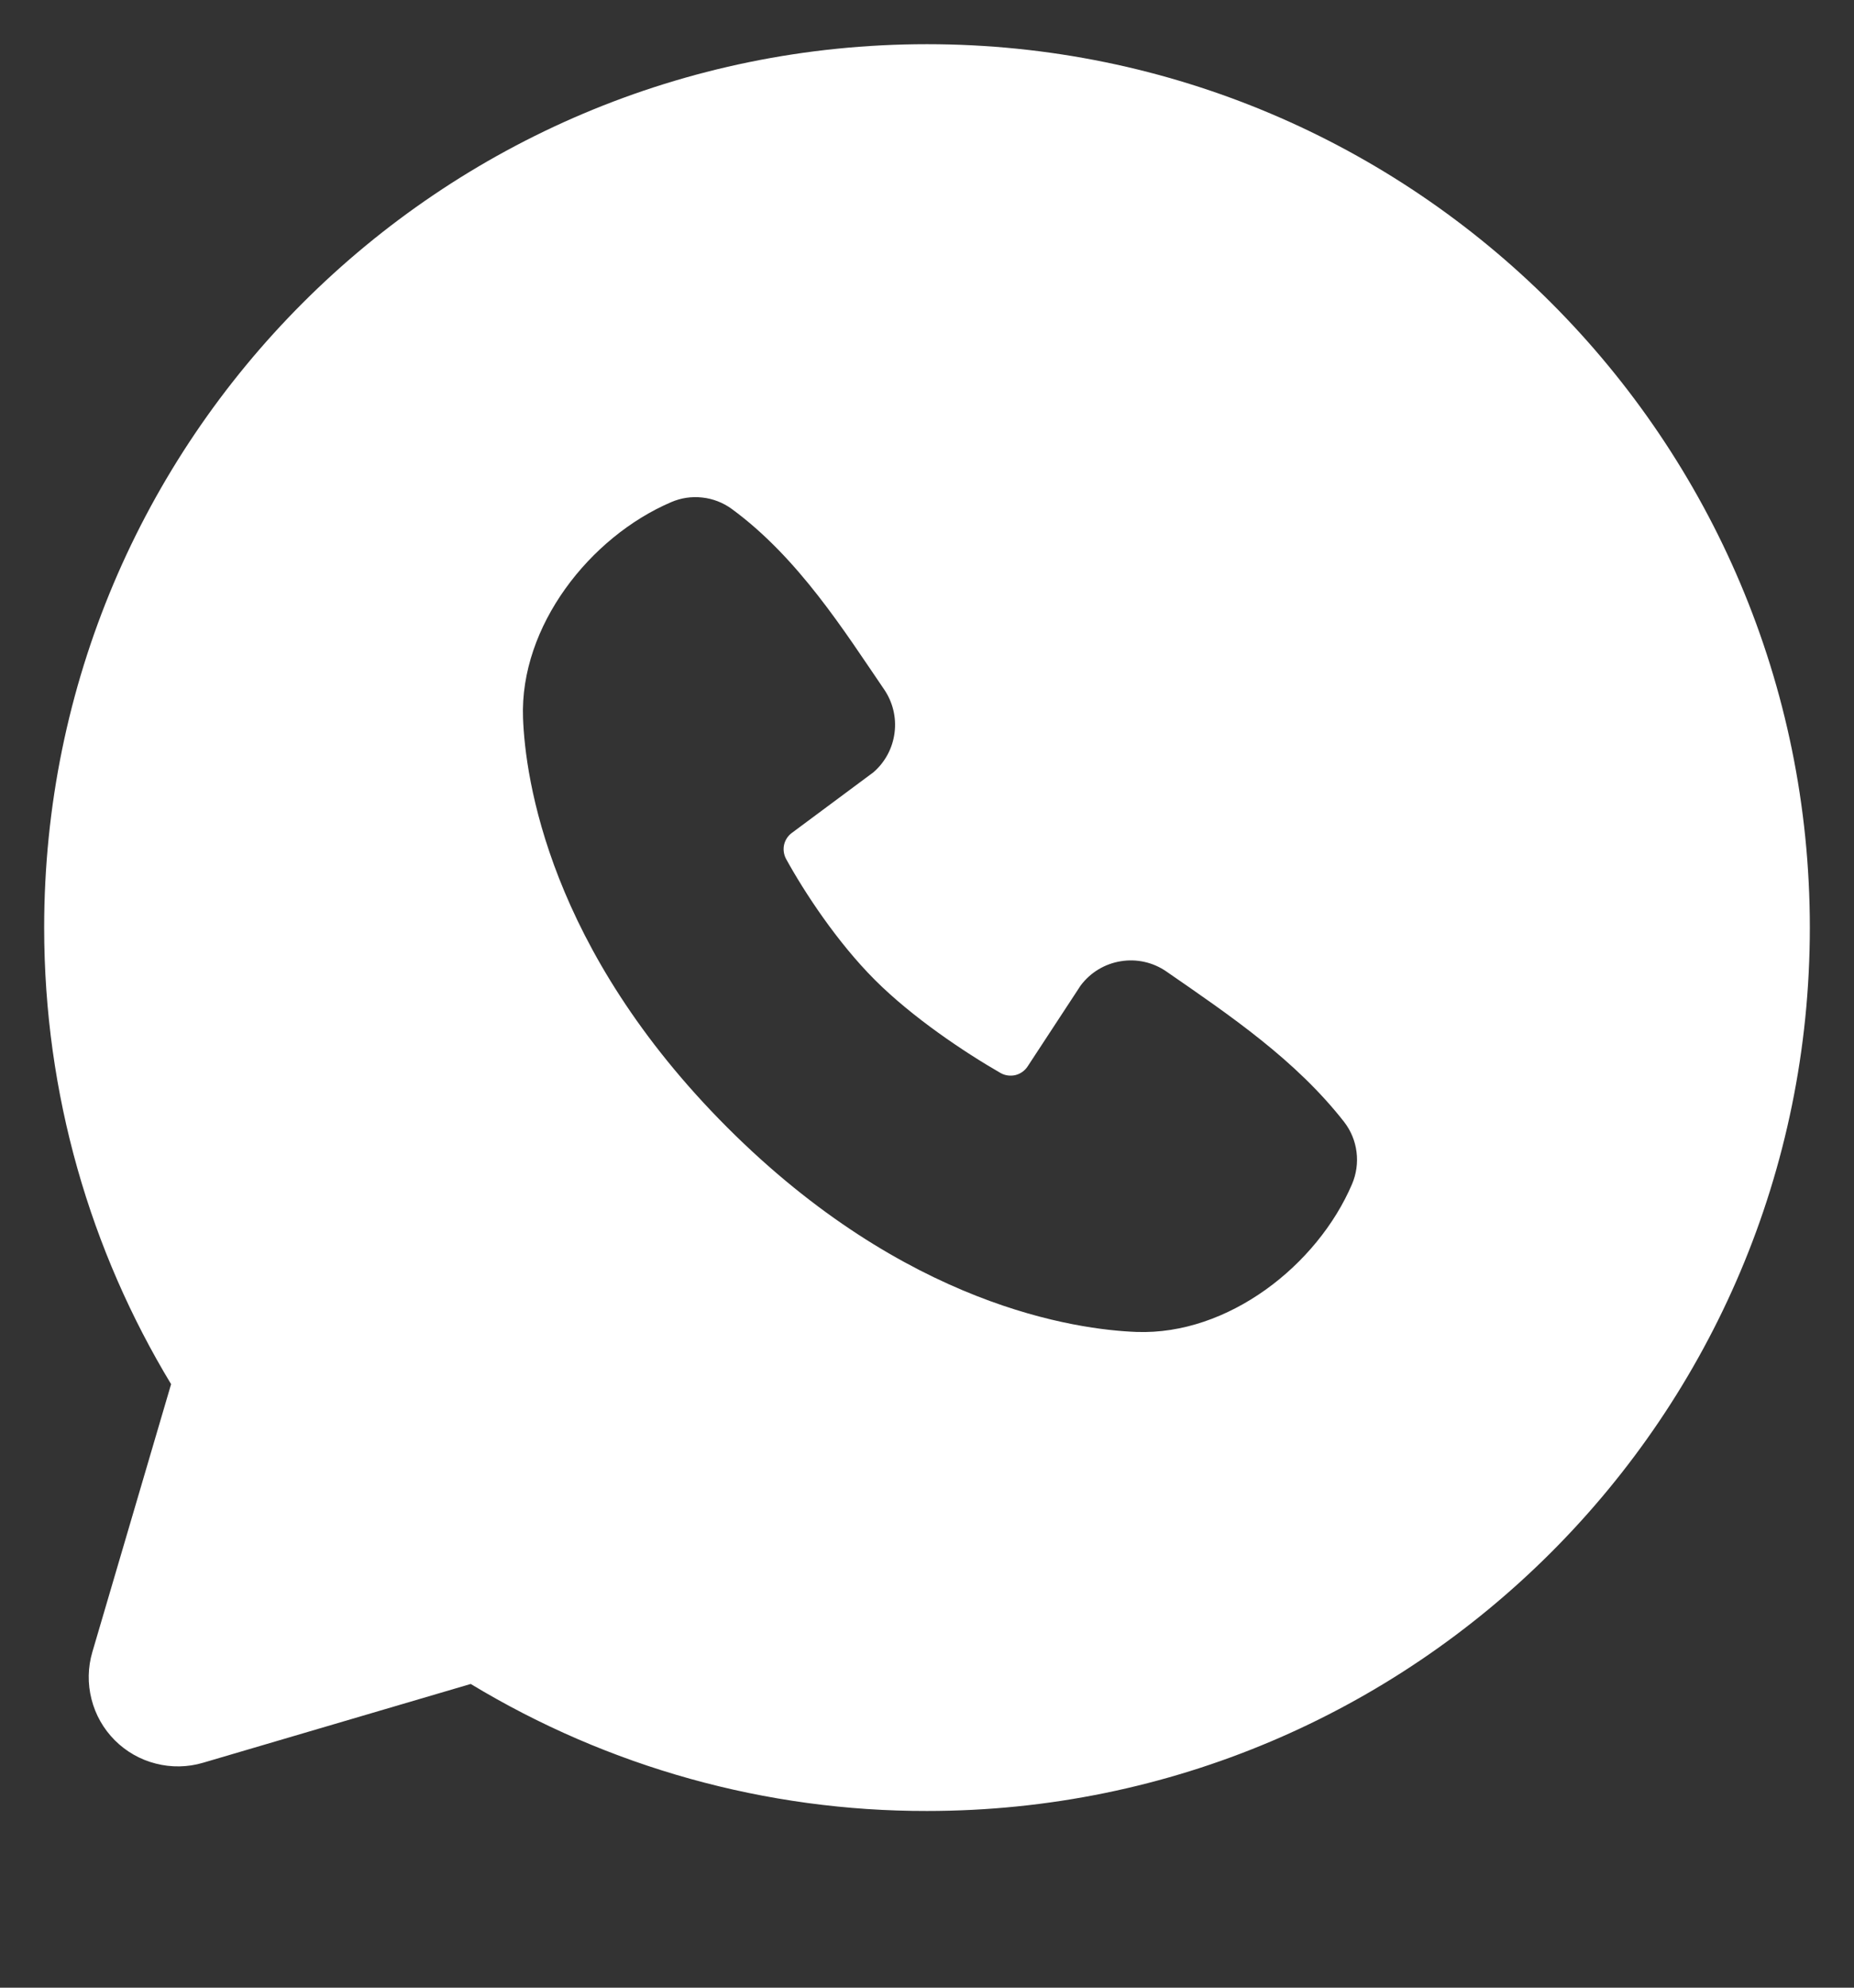 <svg width="28" height="30" viewBox="0 0 28 30" fill="none" xmlns="http://www.w3.org/2000/svg">
<rect x="0" y="0" width="28" height="30" fill="#333333" stroke="none"/>
<path fill-rule="evenodd" clip-rule="evenodd" d="M14 0.667C6.636 0.667 0.667 6.636 0.667 14C0.667 16.52 1.367 18.88 2.584 20.891L1.395 24.933C1.326 25.166 1.322 25.412 1.382 25.646C1.441 25.881 1.563 26.095 1.734 26.266C1.905 26.437 2.119 26.559 2.354 26.618C2.588 26.678 2.835 26.674 3.067 26.605L7.109 25.416C9.188 26.673 11.571 27.337 14 27.333C21.364 27.333 27.333 21.364 27.333 14C27.333 6.636 21.364 0.667 14 0.667ZM10.984 17.017C13.681 19.713 16.256 20.069 17.165 20.103C18.548 20.153 19.895 19.097 20.419 17.872C20.484 17.72 20.508 17.552 20.487 17.387C20.467 17.223 20.402 17.066 20.301 16.935C19.571 16.001 18.583 15.331 17.617 14.664C17.416 14.524 17.168 14.468 16.926 14.508C16.684 14.547 16.467 14.678 16.32 14.875L15.52 16.095C15.478 16.16 15.412 16.207 15.337 16.226C15.261 16.244 15.181 16.234 15.113 16.196C14.571 15.885 13.78 15.357 13.212 14.789C12.644 14.221 12.148 13.467 11.869 12.959C11.836 12.894 11.826 12.819 11.842 12.748C11.859 12.677 11.9 12.614 11.959 12.571L13.191 11.656C13.367 11.504 13.481 11.291 13.51 11.06C13.54 10.829 13.483 10.595 13.351 10.403C12.753 9.528 12.057 8.416 11.048 7.679C10.918 7.585 10.765 7.526 10.605 7.509C10.445 7.491 10.284 7.515 10.136 7.579C8.909 8.104 7.848 9.451 7.899 10.836C7.932 11.745 8.288 14.32 10.984 17.017Z" fill="white"/>
</svg>
